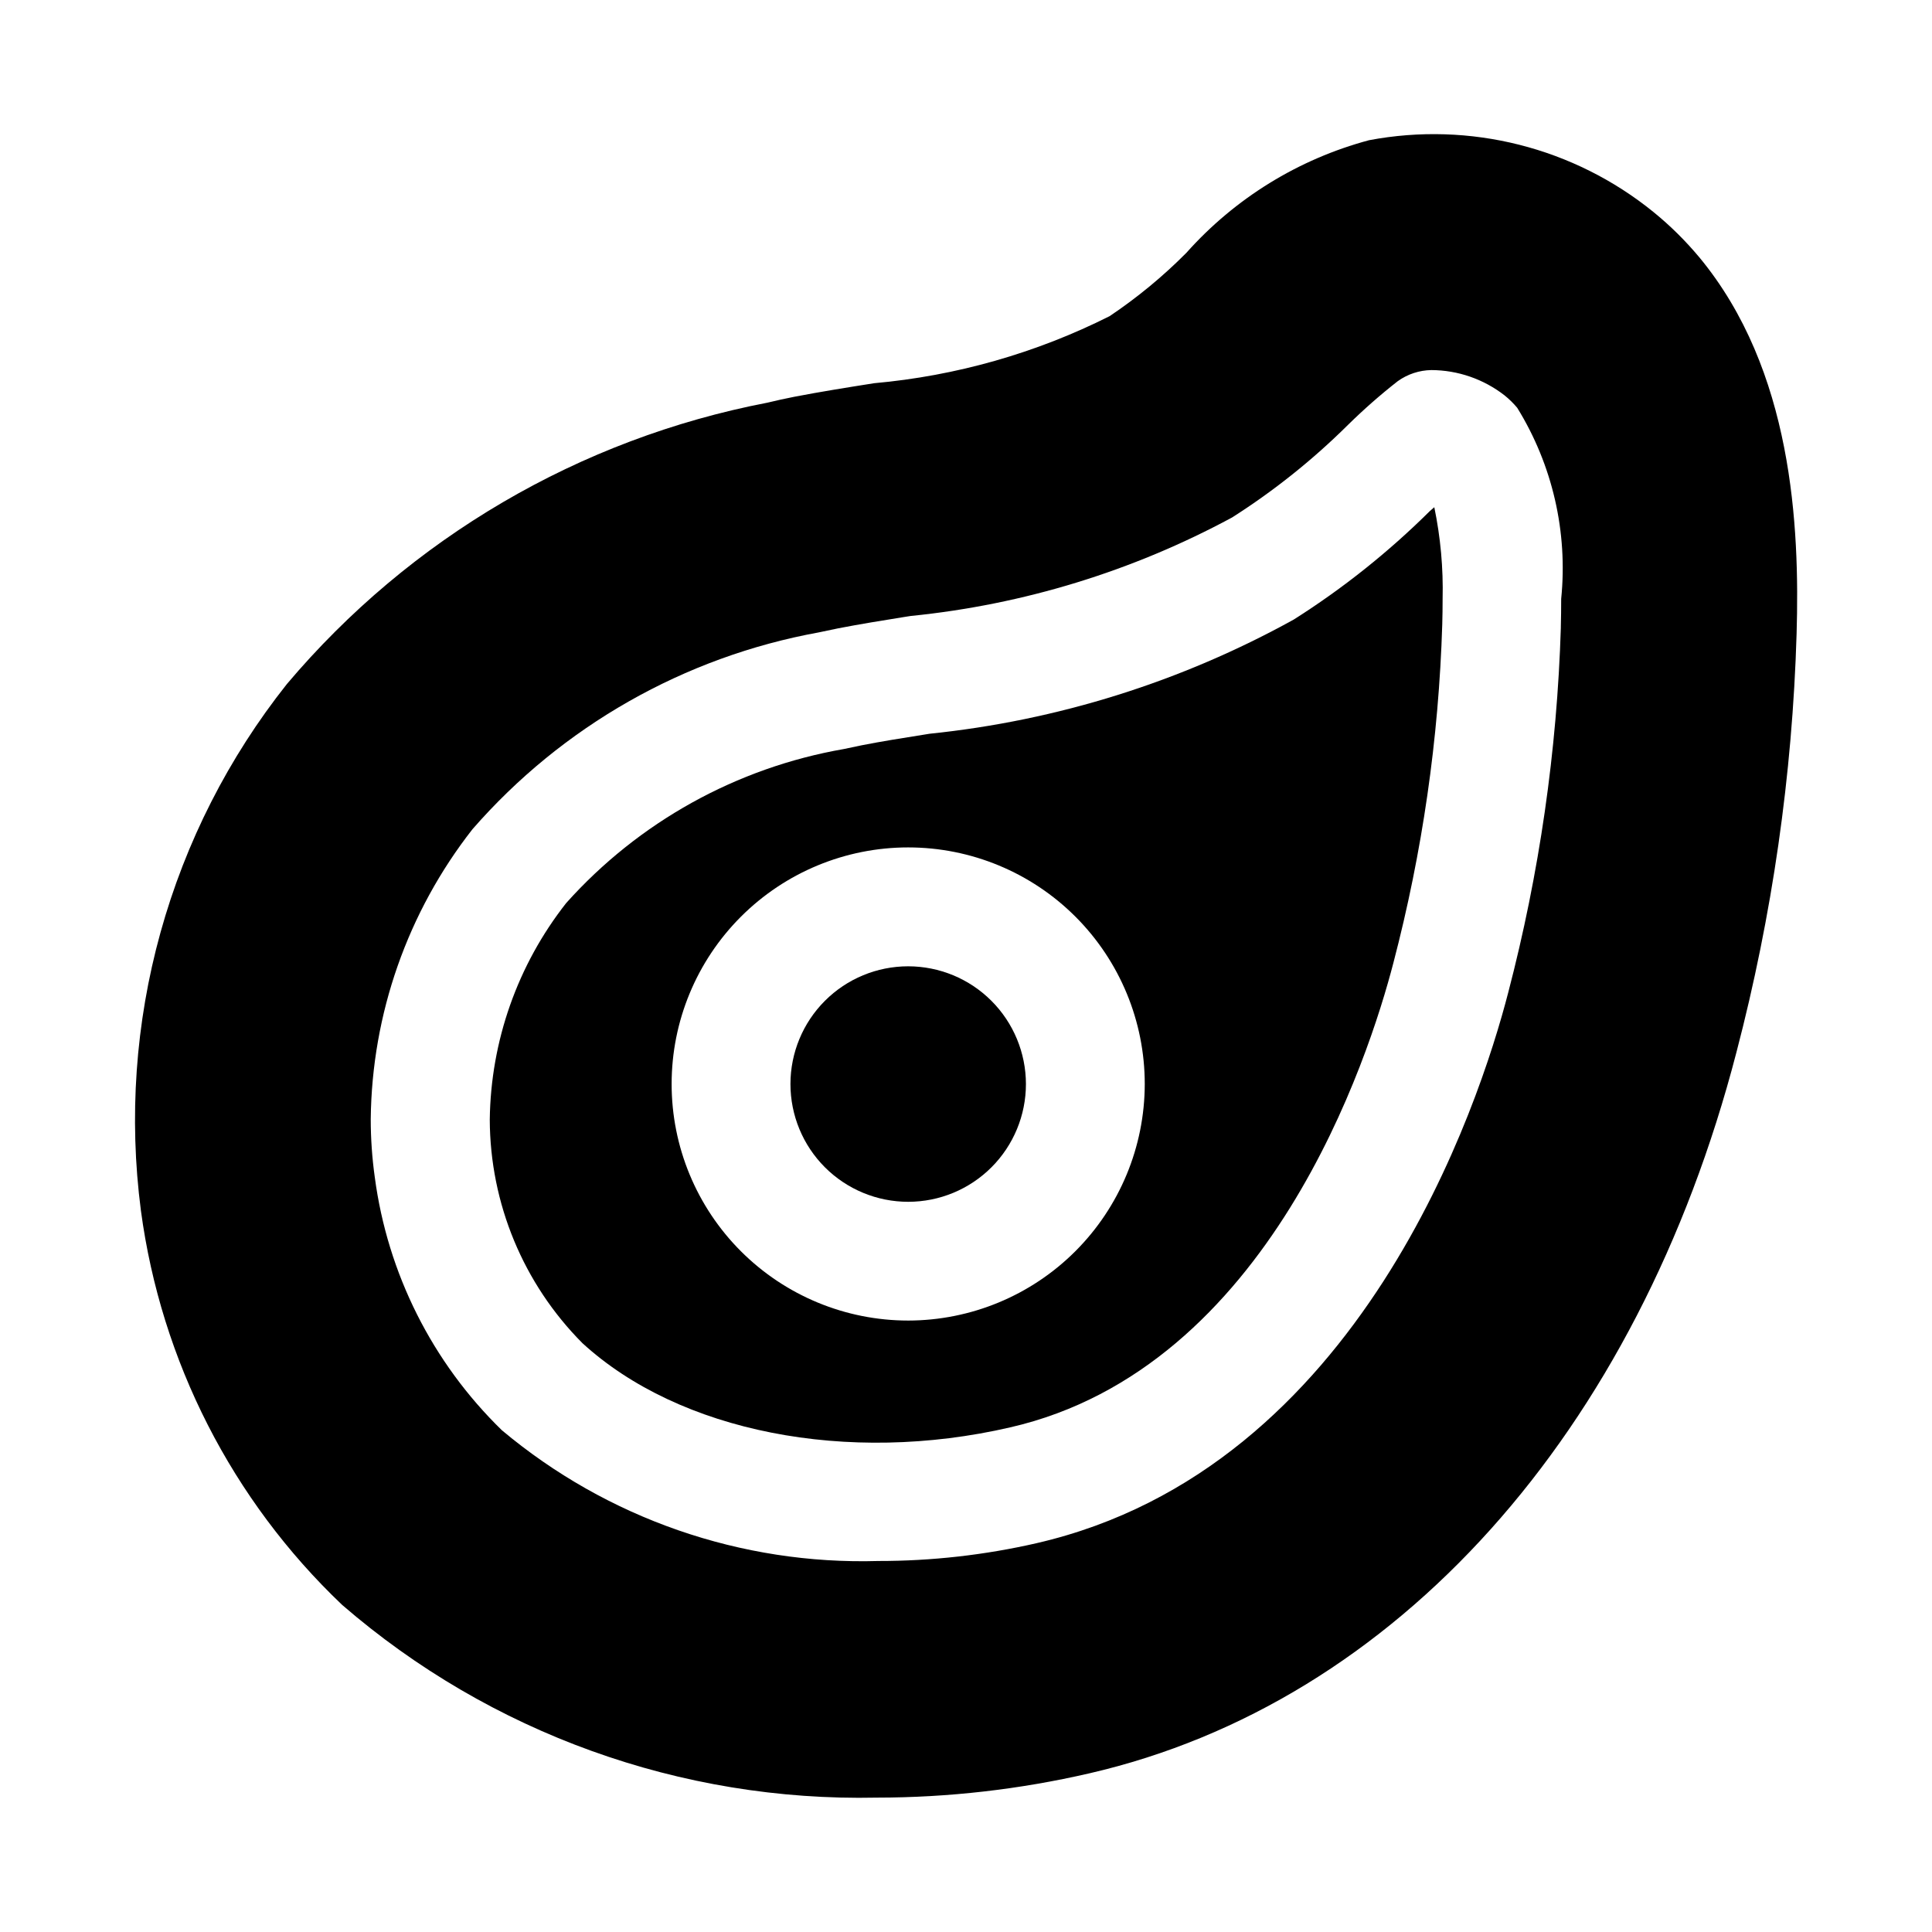<?xml version="1.0" encoding="UTF-8"?>
<!-- Uploaded to: ICON Repo, www.iconrepo.com, Generator: ICON Repo Mixer Tools -->
<svg fill="#000000" width="800px" height="800px" version="1.1" viewBox="144 144 512 512" xmlns="http://www.w3.org/2000/svg">
 <g>
  <path d="m384.68 400.08c-8.277 0-16.215 3.285-22.066 9.141-5.852 5.852-9.137 13.789-9.137 22.062 0 8.277 3.285 16.215 9.137 22.066 5.852 5.852 13.789 9.141 22.066 9.141 8.277 0 16.215-3.289 22.066-9.141 5.852-5.852 9.137-13.789 9.137-22.066-0.008-8.273-3.297-16.203-9.148-22.055-5.848-5.852-13.781-9.141-22.055-9.148z"/>
  <path d="m522.9 279.46c-10.941 10.859-23.031 20.492-36.055 28.734-29.805 16.48-62.633 26.773-96.512 30.258l-1.859 0.301c-5.449 0.867-10.816 1.715-16.105 2.754l-4.723 0.992c-28.43 4.941-54.359 19.324-73.602 40.824-12.879 16.383-19.992 36.555-20.25 57.387 0.07 22.215 8.895 43.5 24.562 59.246 25.68 23.523 70.188 32.293 113.36 22.309 68.691-15.742 95.078-98.195 101.54-123.07 7.684-29.328 12.031-59.434 12.957-89.742 0.062-2.203 0.094-4.441 0.094-6.707 0.195-8.164-0.543-16.324-2.203-24.324zm-138.22 214.5c-16.629 0-32.574-6.609-44.332-18.367-11.758-11.758-18.363-27.703-18.359-44.332 0-16.629 6.606-32.574 18.367-44.332 11.758-11.758 27.707-18.359 44.336-18.355 16.625 0.004 32.574 6.609 44.328 18.371 11.754 11.762 18.355 27.707 18.352 44.336-0.02 16.621-6.633 32.551-18.387 44.301-11.75 11.754-27.684 18.359-44.305 18.379z"/>
  <path d="m594.31 212.16c-3.641-4.363-7.688-8.363-12.094-11.949-21.105-17.141-48.695-24.109-75.414-19.051-18.688 5.008-35.508 15.375-48.379 29.82-6.215 6.266-13.039 11.898-20.375 16.812-19.488 9.793-40.652 15.816-62.375 17.762-7.18 1.133-14.266 2.266-21.145 3.59-2.402 0.473-4.797 0.996-7.18 1.574-49.719 9.566-94.656 35.883-127.32 74.562-15.461 19.484-26.852 41.875-33.496 65.844-6.644 23.973-8.406 49.031-5.188 73.695 5.348 39.898 24.168 76.773 53.344 104.51 39.277 33.98 89.77 52.172 141.7 51.059 18.953-0.012 37.848-2.172 56.316-6.438 81.191-18.703 145.3-90.152 171.48-191.12 9.48-36.242 14.828-73.441 15.934-110.89 0.832-28.449-1.023-69.887-25.805-99.785zm-36.668 98.102c-1.004 32.703-5.688 65.188-13.965 96.84-7.559 29.223-38.965 126.06-124.95 145.85v0.004c-13.754 3.148-27.816 4.734-41.926 4.723-36.383 1.07-71.891-11.258-99.785-34.637-18.445-17.945-30.316-41.574-33.695-67.086-0.711-5.09-1.07-10.227-1.07-15.367 0.293-27.883 9.77-54.895 26.969-76.848 23.785-27.277 56.137-45.664 91.742-52.145l5.195-1.086c5.84-1.133 11.555-2.047 17.32-2.977l1.906-0.301-0.004 0.004c29.816-2.996 58.742-11.859 85.113-26.086 11.098-7.055 21.398-15.285 30.734-24.547 4.176-4.106 8.578-7.977 13.191-11.586 2.602-1.867 5.711-2.894 8.91-2.945 7.031 0.031 13.852 2.391 19.398 6.707 1.223 0.984 2.348 2.086 3.352 3.289 9.352 15.137 13.445 32.934 11.652 50.633 0 2.535-0.031 5.07-0.094 7.559z"/>
 </g>
</svg>